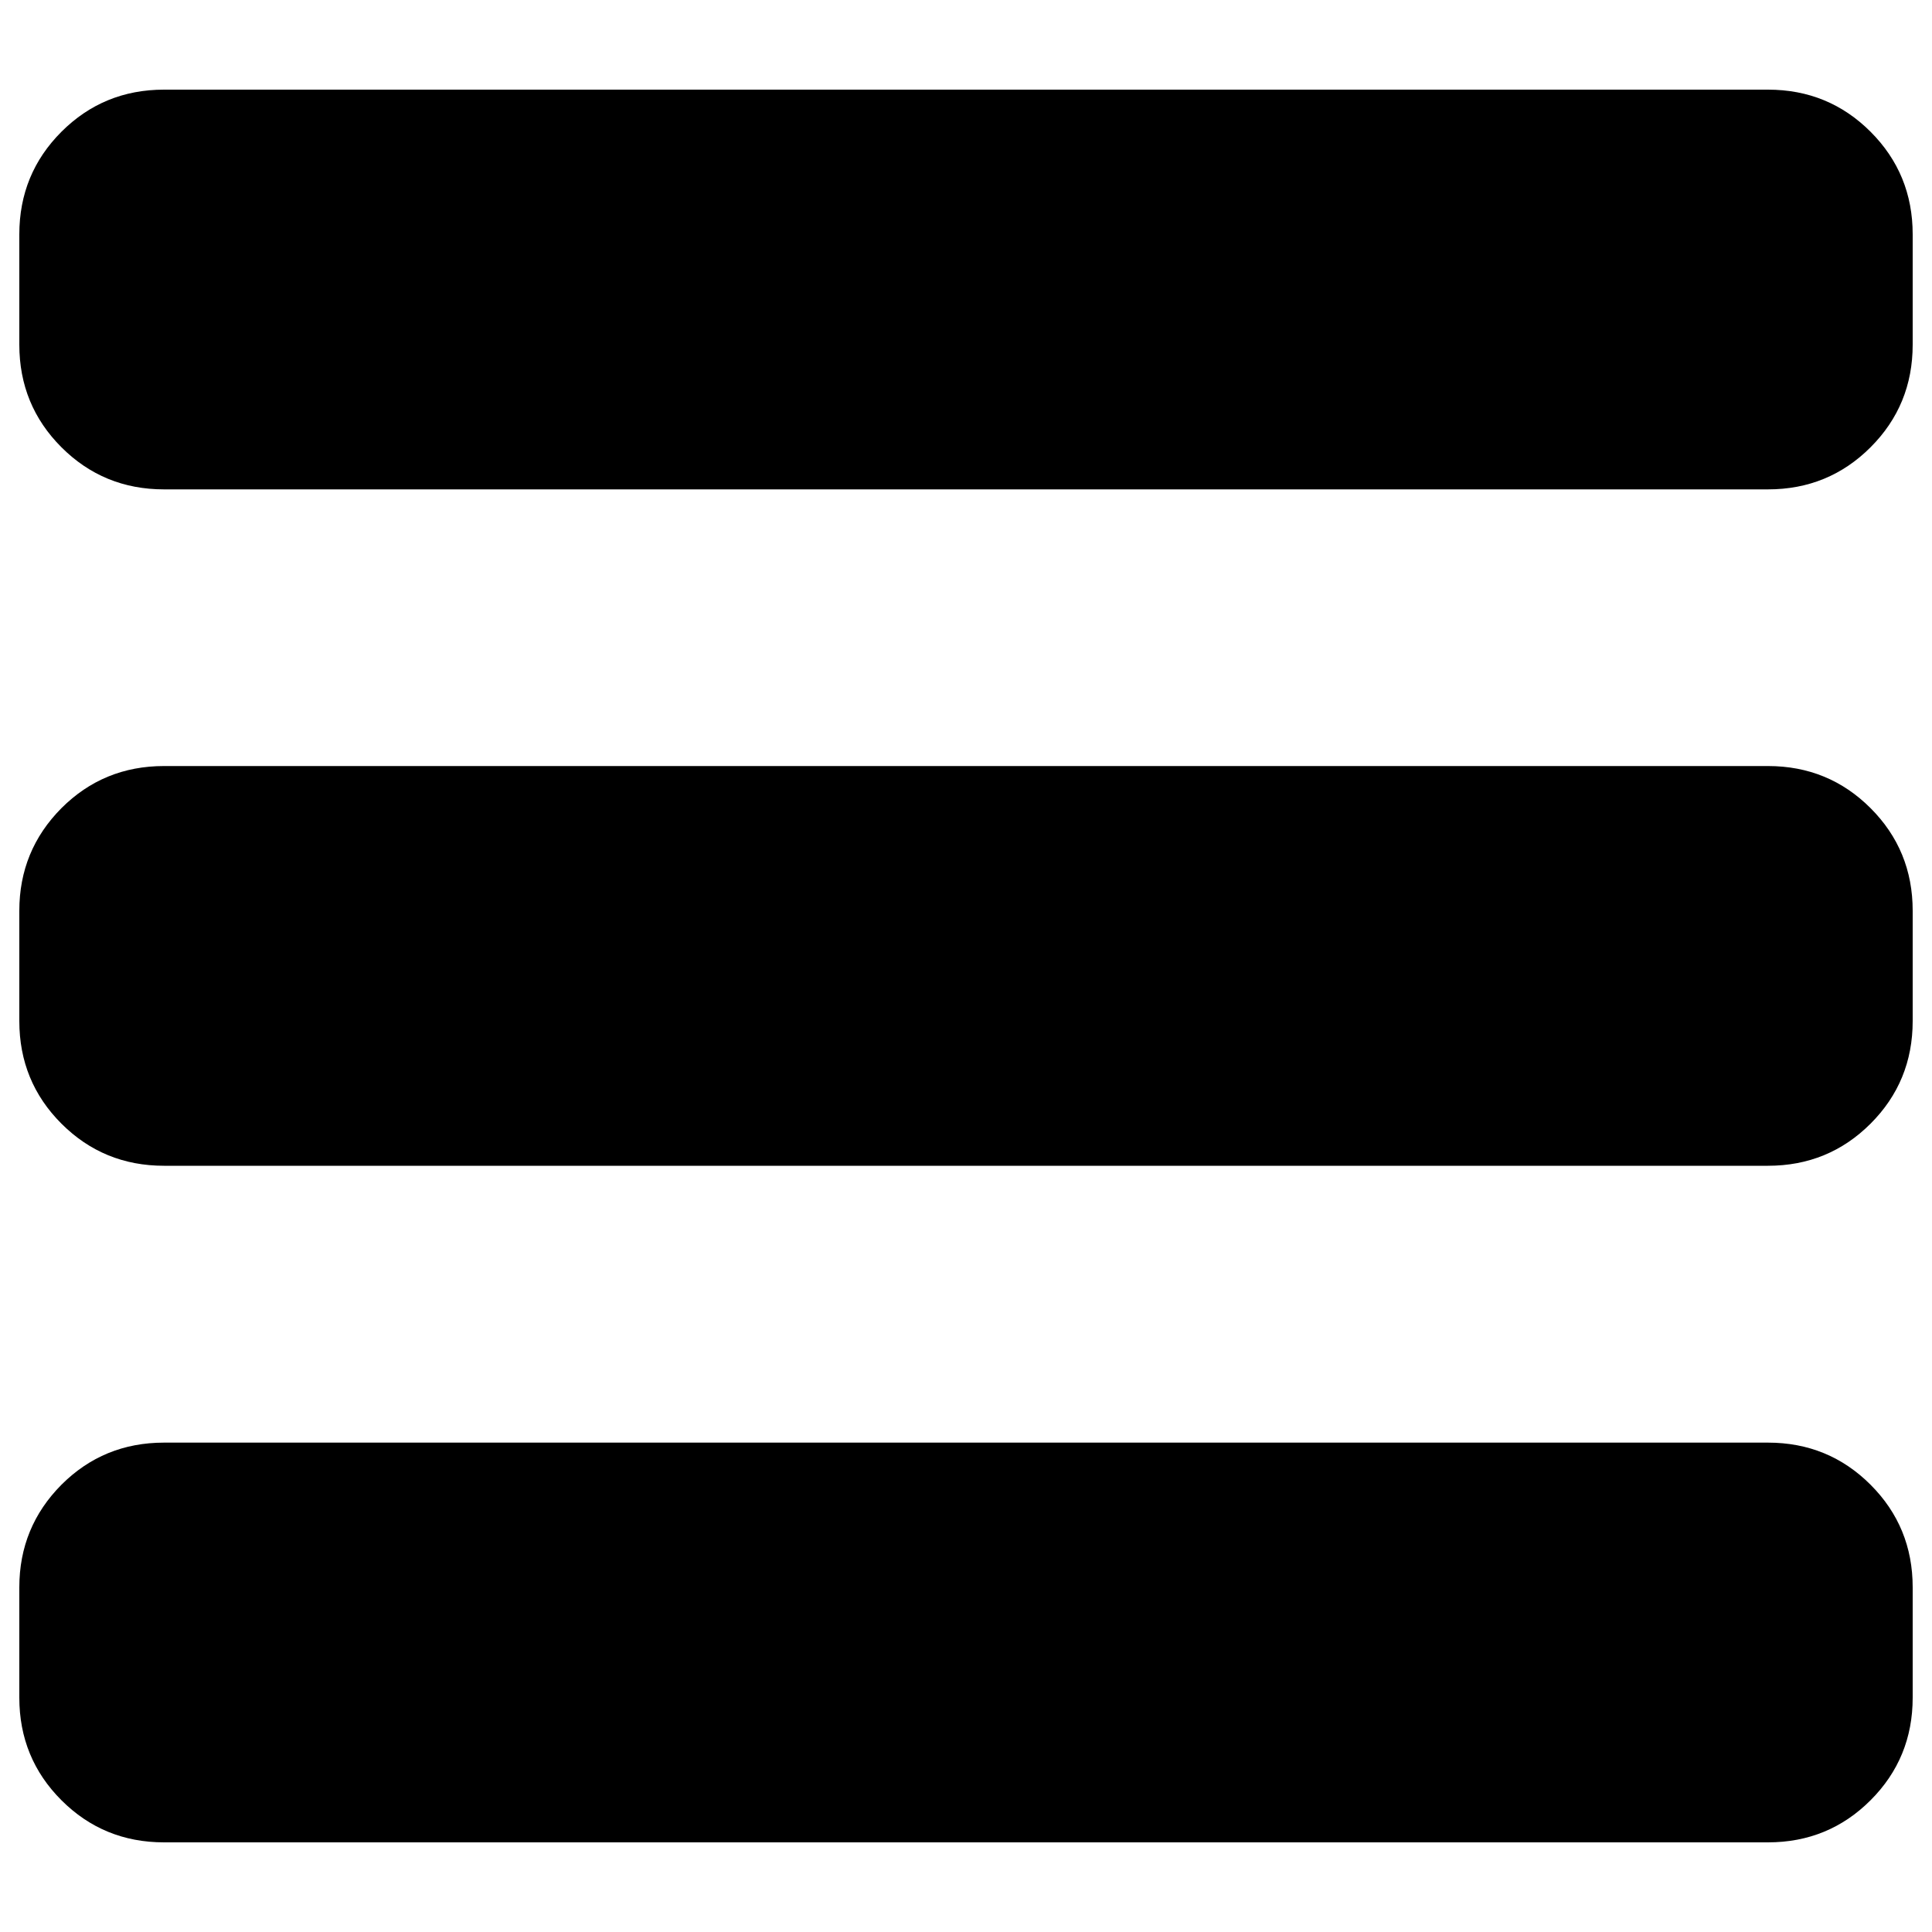 <svg enable-background="new 0 0 1000 1000" viewBox="0 0 1000 1000" xmlns="http://www.w3.org/2000/svg"><path d="m915.1 953.6c20.9 0 38.6-7.3 53.1-21.8s21.8-32.2 21.8-53.1v-57.1c0-20.9-7.3-38.6-21.8-53.1s-32.2-21.8-53.1-21.8h-830.2c-20.9 0-38.6 7.3-53.1 21.8-14.5 14.6-21.8 32.3-21.8 53.1v57.1c0 20.9 7.3 38.6 21.8 53.1s32.2 21.8 53.1 21.8zm0-350.2c20.9 0 38.6-7.3 53.1-21.8s21.8-32.2 21.8-53.1v-57.1c0-20.9-7.3-38.6-21.8-53.1s-32.2-21.8-53.1-21.8h-830.2c-20.9 0-38.6 7.3-53.1 21.8-14.5 14.6-21.8 32.3-21.8 53.1v57.1c0 20.9 7.3 38.6 21.8 53.1s32.2 21.8 53.1 21.8zm0-350.1c20.9 0 38.6-7.3 53.1-21.8s21.8-32.2 21.8-53.1v-57.1c0-20.9-7.3-38.6-21.8-53.1s-32.2-21.8-53.1-21.8h-830.2c-20.9 0-38.6 7.3-53.1 21.8s-21.8 32.2-21.8 53.1v57.1c0 20.9 7.3 38.6 21.8 53.1s32.2 21.8 53.1 21.8z"/></svg>